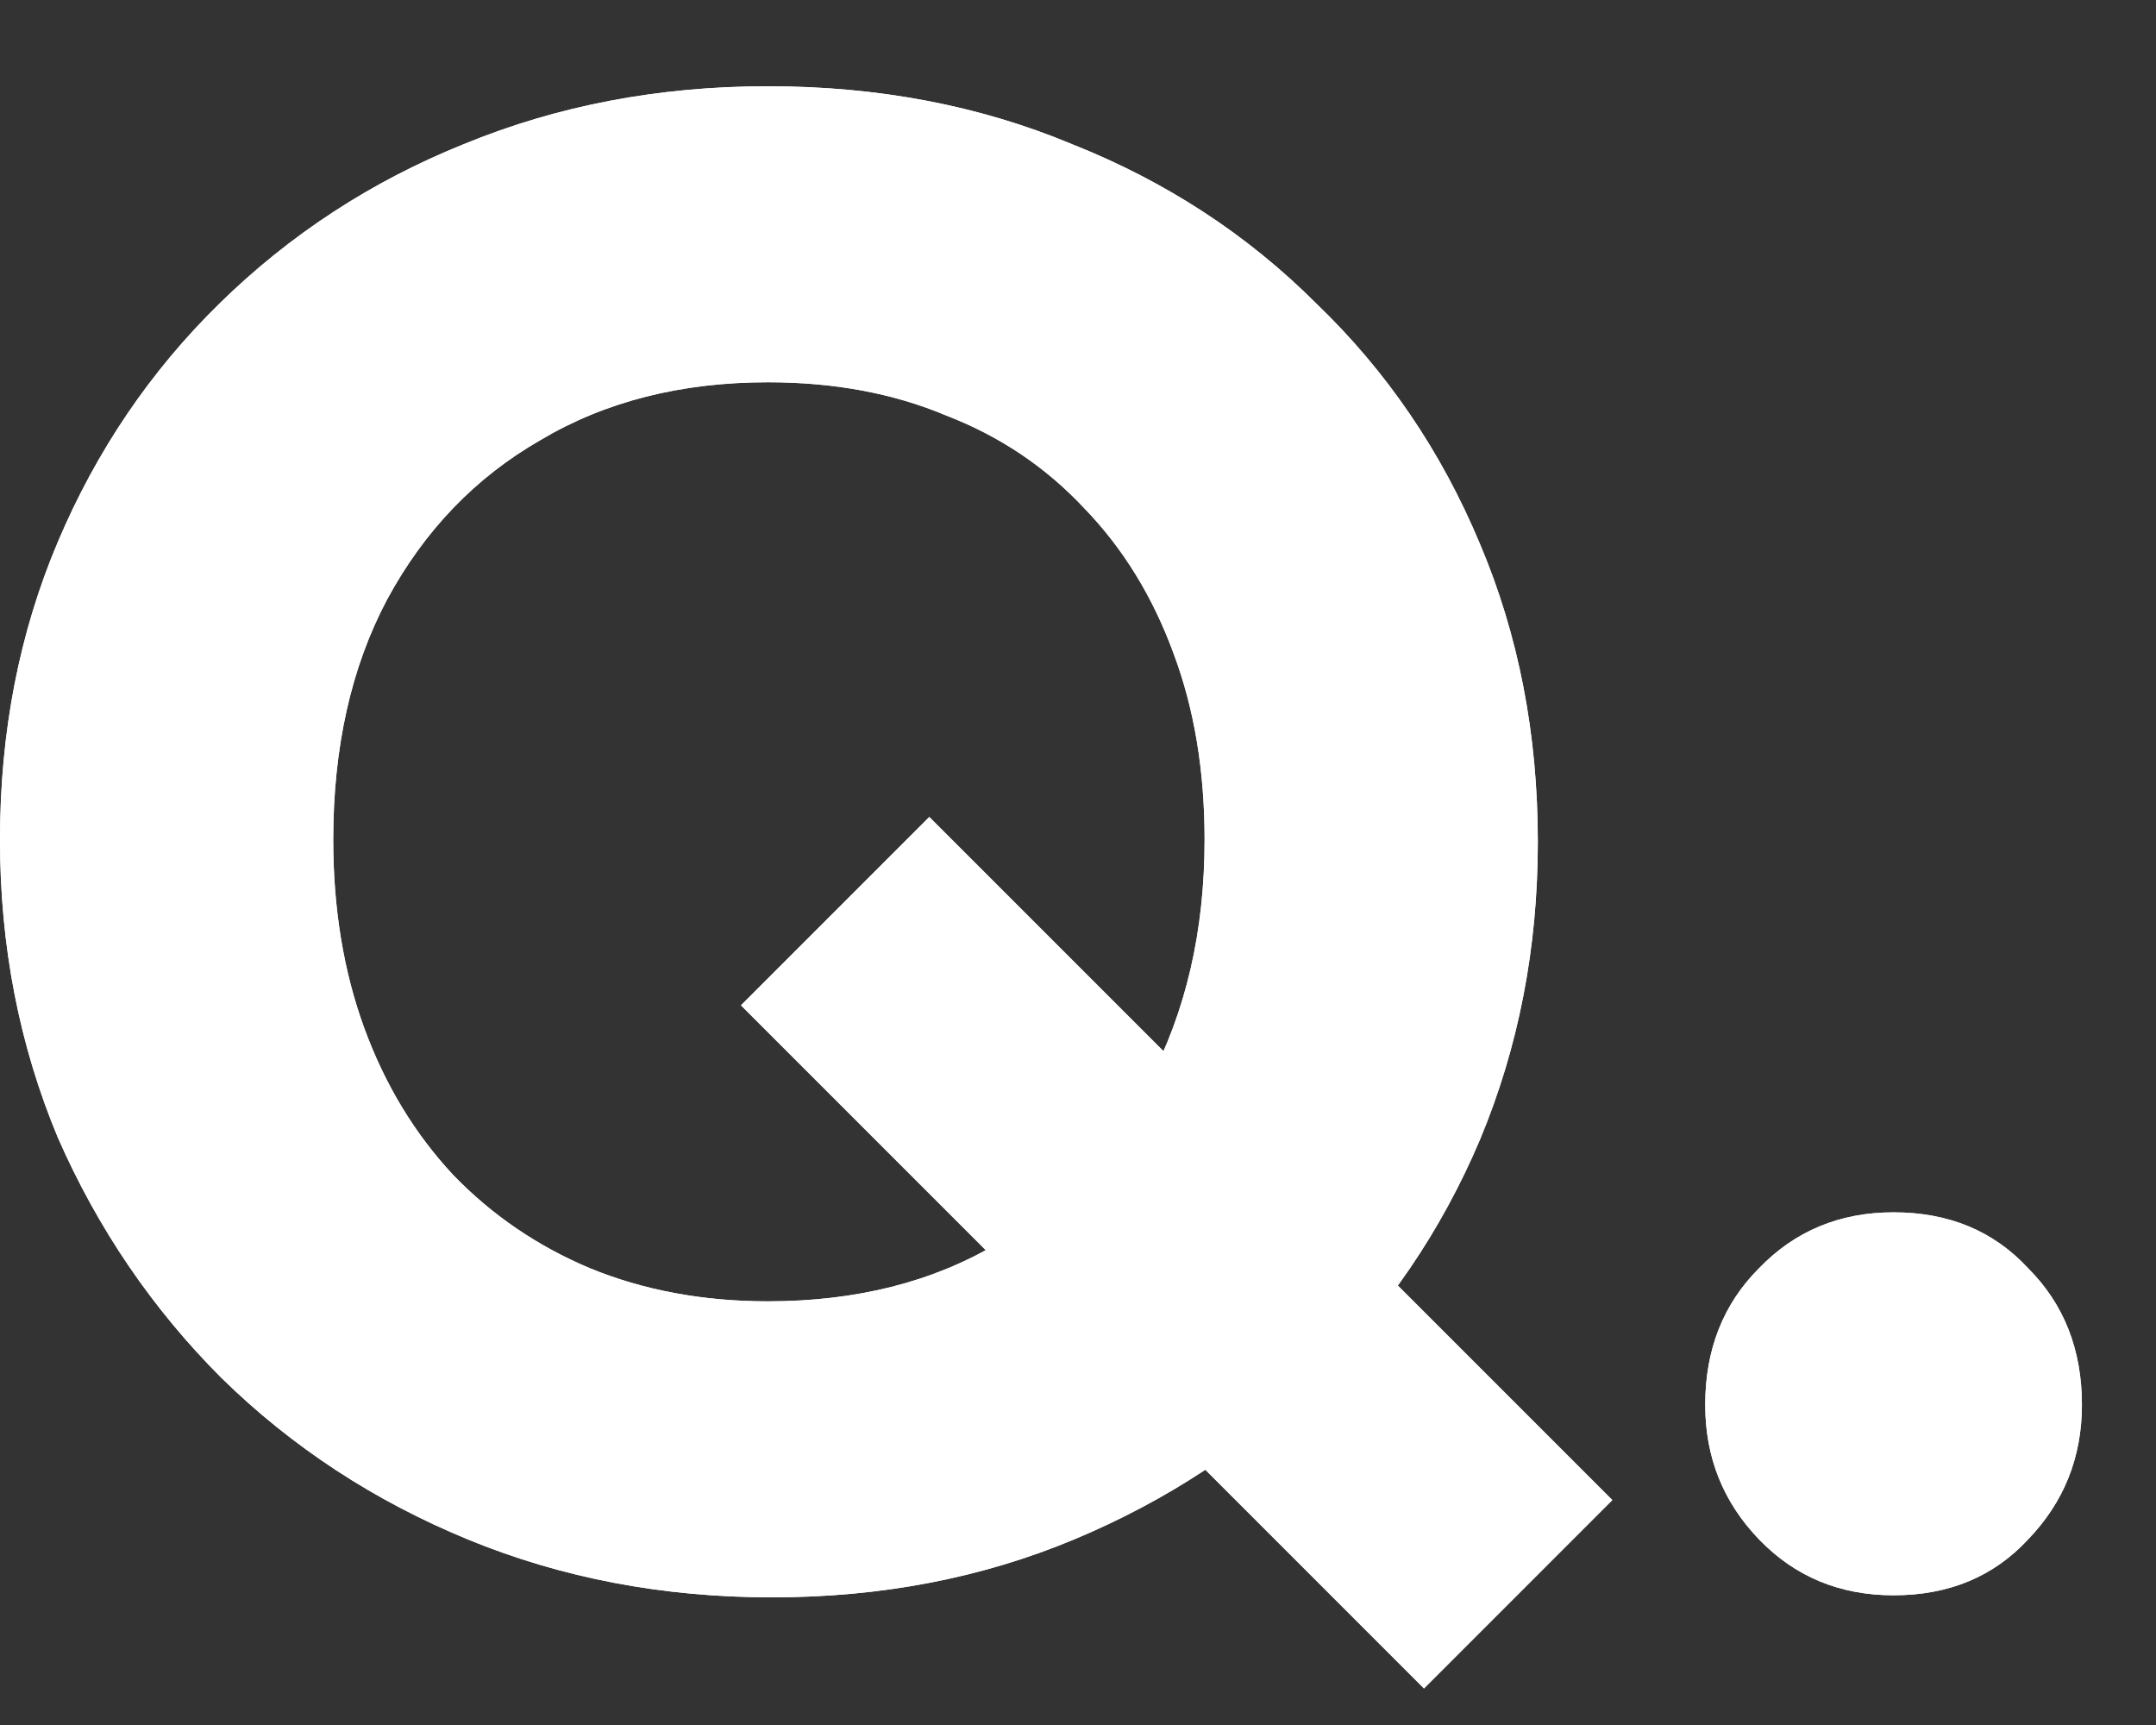 <svg fill="none" height="40" viewBox="0 0 50 40" width="50" xmlns="http://www.w3.org/2000/svg" xmlns:xlink="http://www.w3.org/1999/xlink"><rect x="0" y="0" width="50" height="40" fill="#333333" stroke="none"/><linearGradient id="a"><stop offset="0" stop-color="#ffefe7"/><stop offset="1" stop-color="#fff"/></linearGradient><linearGradient id="b" gradientUnits="userSpaceOnUse" x1="44.284" x2="44.284" xlink:href="#a" y1="31.05" y2="36.992"/><linearGradient id="c" gradientUnits="userSpaceOnUse" x1="20.28" x2="20.28" xlink:href="#a" y1="14.292" y2="39.152"/><path d="m43.914 36.992c-1.248 0-2.288-.432-3.12-1.296s-1.248-1.904-1.248-3.12c0-1.28.416-2.336 1.248-3.168.832-.864 1.872-1.296 3.12-1.296 1.28 0 2.32.432 3.12 1.296.832.832 1.248 1.888 1.248 3.168 0 1.216-.416 2.256-1.248 3.12-.8.864-1.84 1.296-3.12 1.296z" fill="url(#b)"/><path d="m43.914 36.992c-1.248 0-2.288-.432-3.12-1.296s-1.248-1.904-1.248-3.12c0-1.28.416-2.336 1.248-3.168.832-.864 1.872-1.296 3.12-1.296 1.28 0 2.32.432 3.12 1.296.832.832 1.248 1.888 1.248 3.168 0 1.216-.416 2.256-1.248 3.12-.8.864-1.84 1.296-3.12 1.296z" fill="#fff"/><path d="m17.904 37.04c-2.528 0-4.88-.448-7.056-1.344s-4.08-2.144-5.712-3.744c-1.6-1.6-2.864-3.456-3.792-5.568-.896-2.144-1.344-4.448-1.344-6.912 0-2.496.448-4.8 1.344-6.912s2.144-3.952 3.744-5.52c1.632-1.6 3.52-2.832 5.664-3.696 2.176-.896 4.528-1.344 7.056-1.344 2.56 0 4.912.448 7.056 1.344 2.176.864 4.064 2.096 5.664 3.696 1.632 1.568 2.896 3.424 3.792 5.568.896 2.112 1.344 4.416 1.344 6.912 0 2.464-.448 4.768-1.344 6.912-.896 2.112-2.16 3.968-3.792 5.568-1.6 1.568-3.472 2.8-5.616 3.696s-4.48 1.344-7.008 1.344zm15.12 2.112-15.84-15.84 4.368-4.368 15.84 15.84zm-15.216-8.976c2.048 0 3.824-.448 5.328-1.344s2.672-2.144 3.504-3.744c.864-1.632 1.296-3.504 1.296-5.616 0-1.6-.24-3.04-.72-4.32-.48-1.312-1.168-2.432-2.064-3.36-.896-.96-1.968-1.68-3.216-2.16-1.216-.512-2.592-.768-4.128-.768-2.016 0-3.776.448-5.28 1.344-1.504.864-2.688 2.096-3.552 3.696-.832 1.568-1.248 3.424-1.248 5.568 0 1.6.24 3.056.72 4.368s1.168 2.448 2.064 3.408c.896.928 1.952 1.648 3.168 2.16 1.248.512 2.624.768 4.128.768z" fill="url(#c)"/><path d="m17.904 37.04c-2.528 0-4.88-.448-7.056-1.344s-4.08-2.144-5.712-3.744c-1.6-1.6-2.864-3.456-3.792-5.568-.896-2.144-1.344-4.448-1.344-6.912 0-2.496.448-4.8 1.344-6.912s2.144-3.952 3.744-5.52c1.632-1.6 3.52-2.832 5.664-3.696 2.176-.896 4.528-1.344 7.056-1.344 2.56 0 4.912.448 7.056 1.344 2.176.864 4.064 2.096 5.664 3.696 1.632 1.568 2.896 3.424 3.792 5.568.896 2.112 1.344 4.416 1.344 6.912 0 2.464-.448 4.768-1.344 6.912-.896 2.112-2.16 3.968-3.792 5.568-1.6 1.568-3.472 2.8-5.616 3.696s-4.48 1.344-7.008 1.344zm15.12 2.112-15.84-15.84 4.368-4.368 15.84 15.84zm-15.216-8.976c2.048 0 3.824-.448 5.328-1.344s2.672-2.144 3.504-3.744c.864-1.632 1.296-3.504 1.296-5.616 0-1.6-.24-3.04-.72-4.32-.48-1.312-1.168-2.432-2.064-3.36-.896-.96-1.968-1.68-3.216-2.16-1.216-.512-2.592-.768-4.128-.768-2.016 0-3.776.448-5.28 1.344-1.504.864-2.688 2.096-3.552 3.696-.832 1.568-1.248 3.424-1.248 5.568 0 1.6.24 3.056.72 4.368s1.168 2.448 2.064 3.408c.896.928 1.952 1.648 3.168 2.16 1.248.512 2.624.768 4.128.768z" fill="#fff"/></svg>